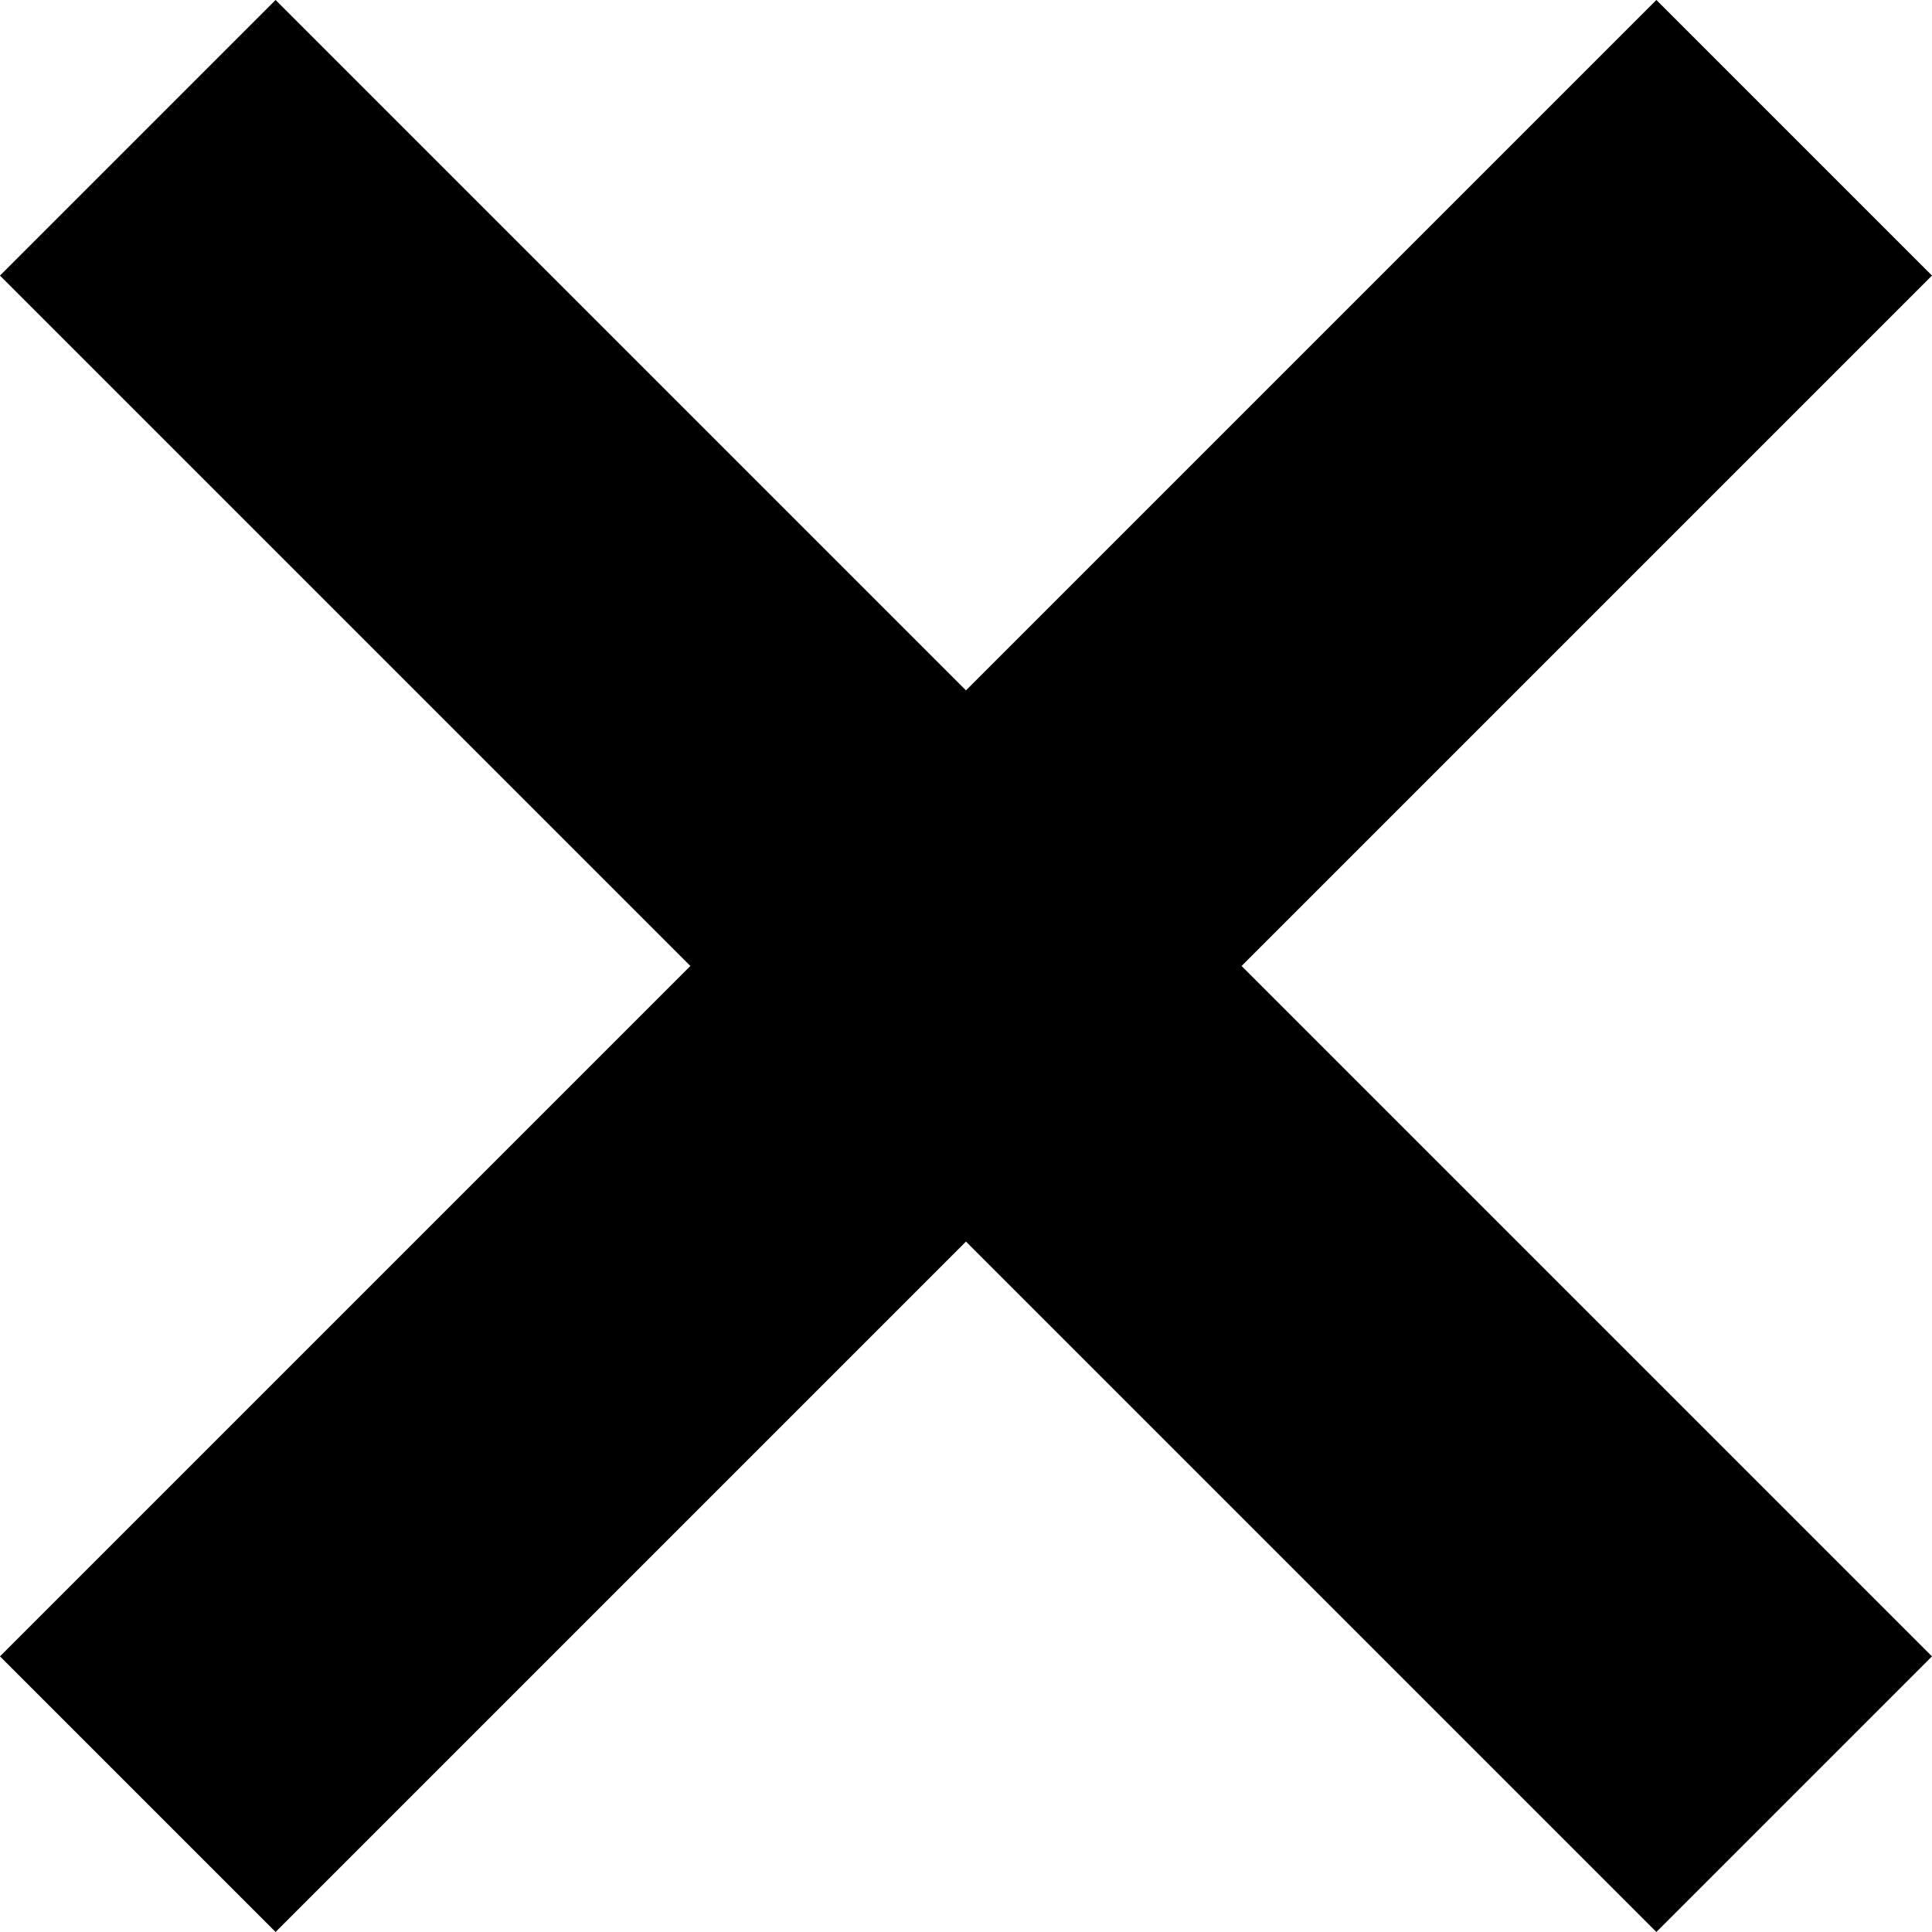 <svg xmlns="http://www.w3.org/2000/svg" width="39.657" height="39.657" viewBox="0 0 39.657 39.657">
  <g id="Groupe_95" data-name="Groupe 95" transform="translate(-1649.672 -1057.672)">
    <line id="Ligne_2" data-name="Ligne 2" x2="34" y2="34" transform="translate(1652.5 1060.5)" fill="none" stroke="#000" stroke-width="8"/>
    <line id="Ligne_3" data-name="Ligne 3" x2="34" y2="34" transform="translate(1686.5 1060.5) rotate(90)" fill="none" stroke="#000" stroke-width="8"/>
  </g>
</svg>
